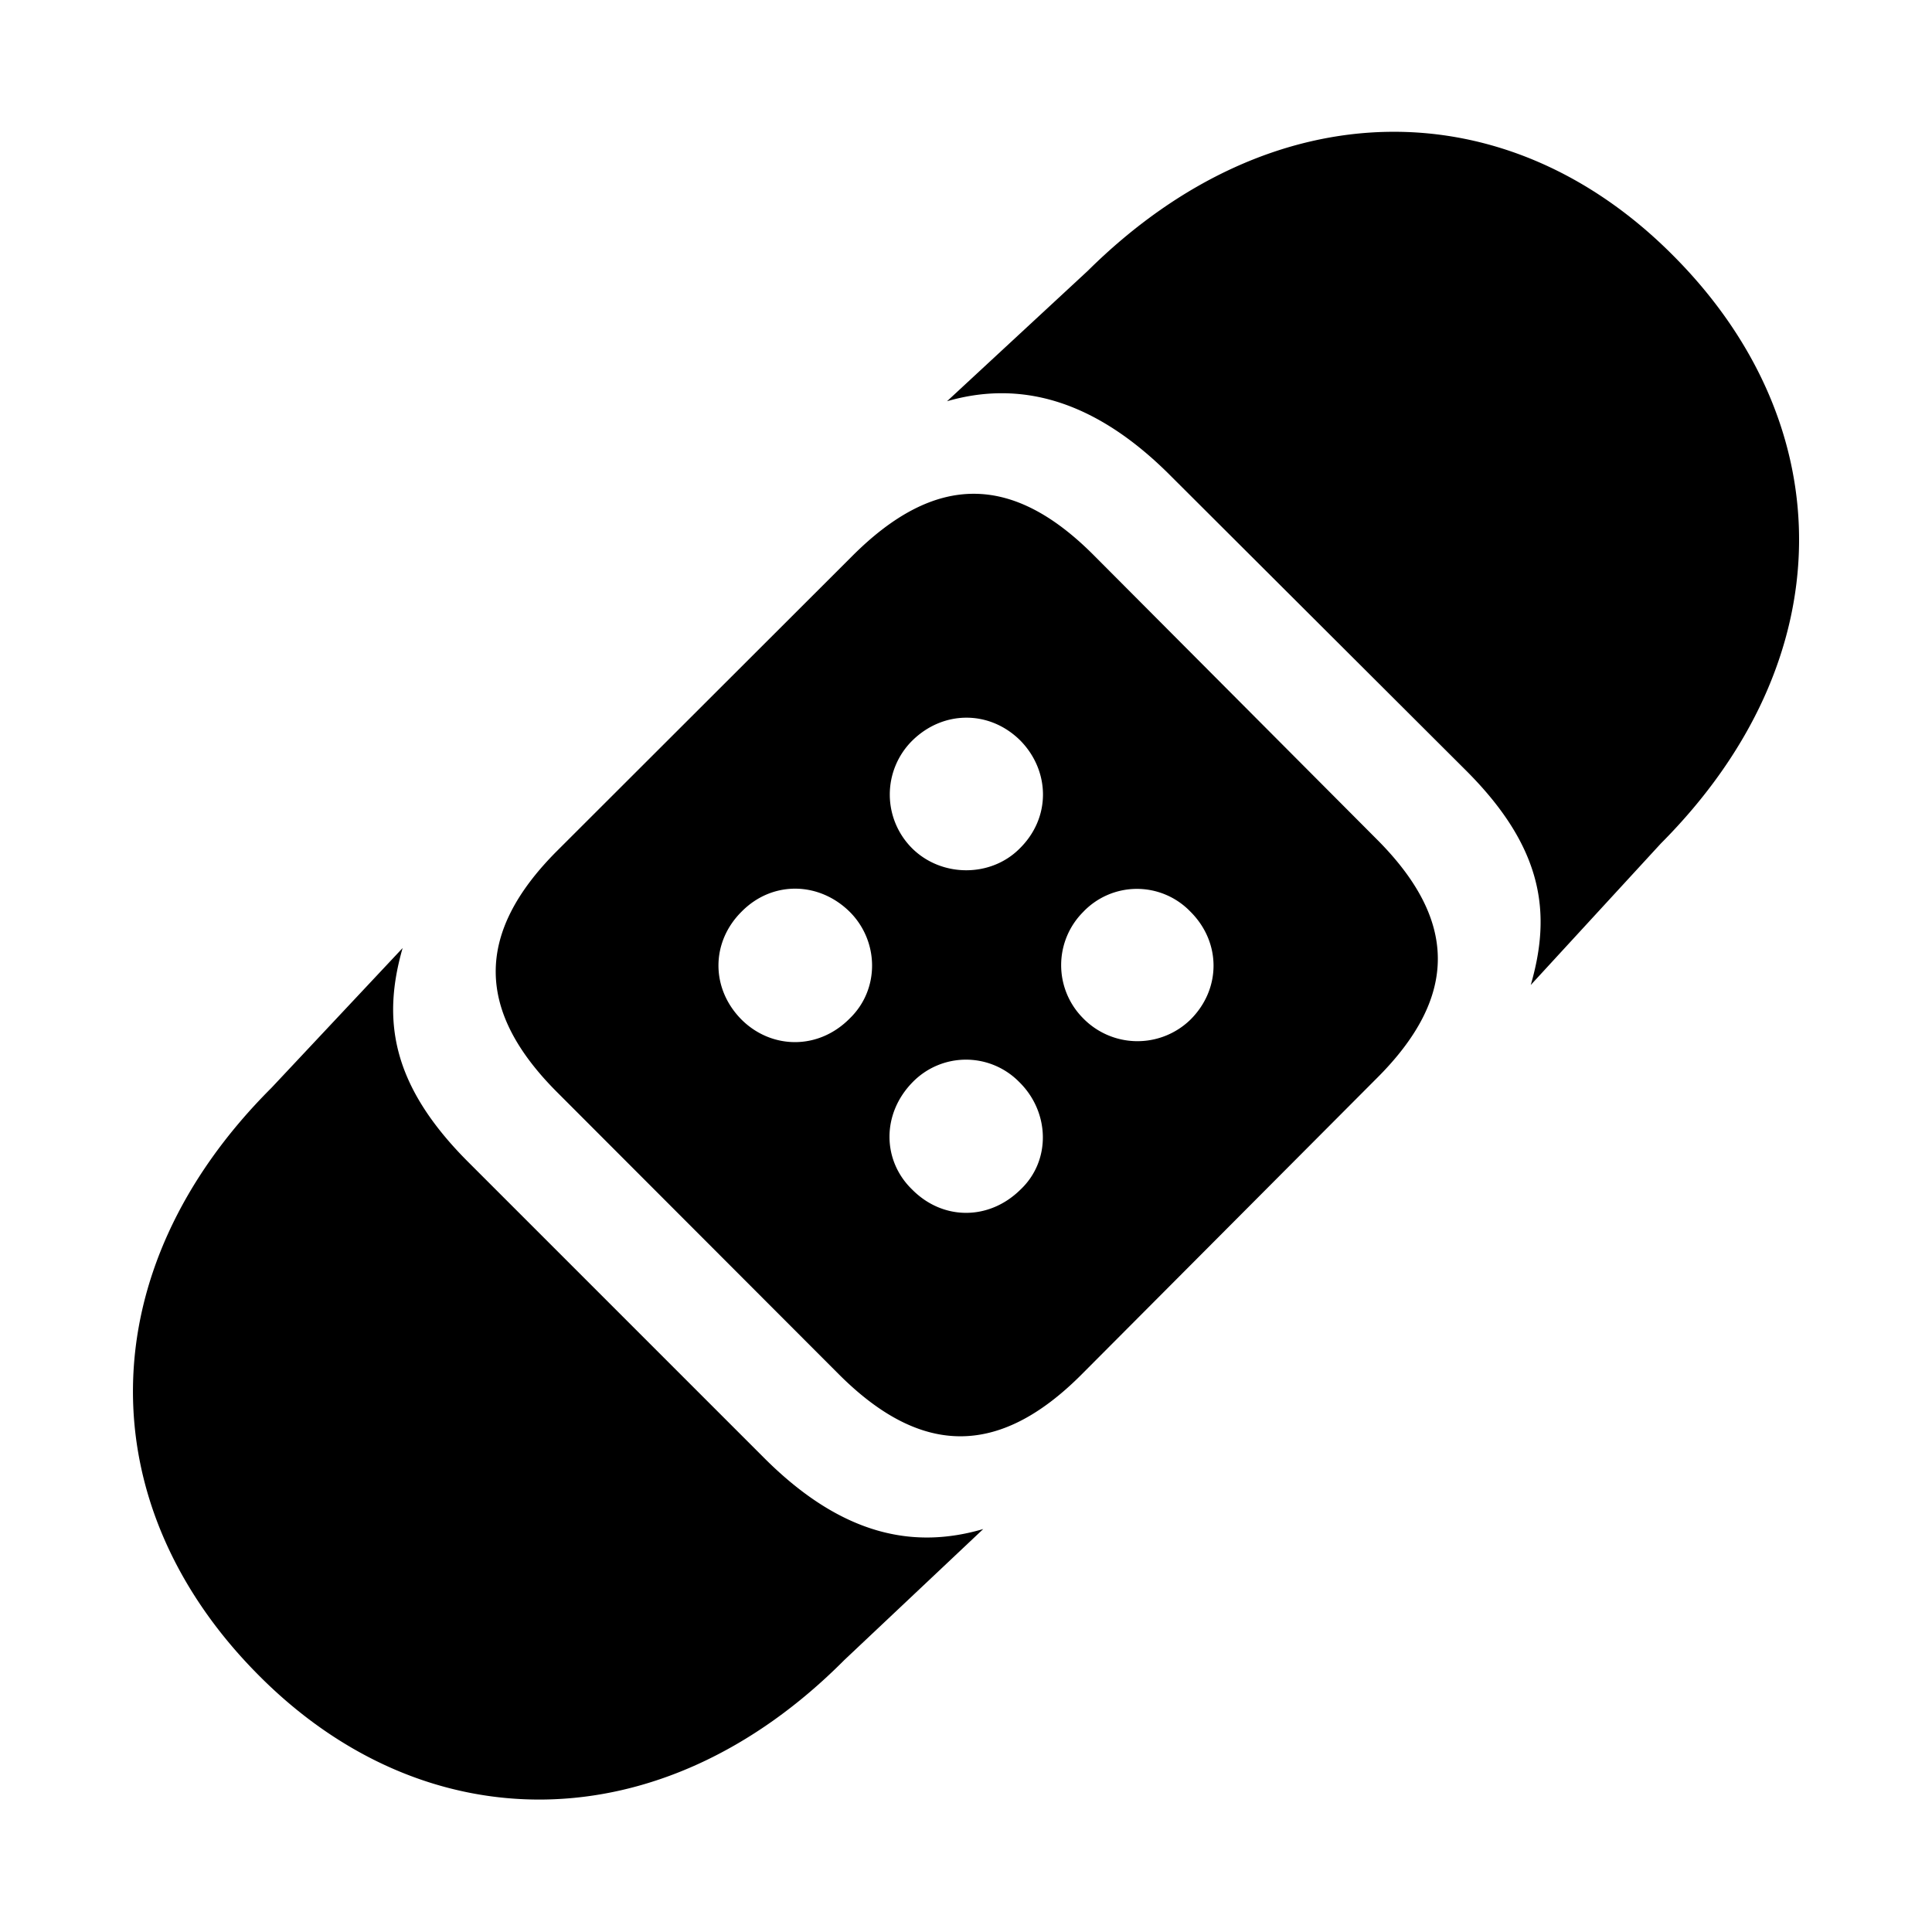 <svg xmlns="http://www.w3.org/2000/svg" width="800" height="800" viewBox="0 0 56 56">
  <path d="m44.37 28.55 3.77-4.1c5.32-5.34 5.23-12.12.4-17-4.83-4.9-11.65-4.91-17.01.4l-4.08 3.78c2.04-.59 4.22-.12 6.5 2.18l8.55 8.53c2.27 2.27 2.46 4.17 1.87 6.21Zm-20.04 11.3c2.35 2.34 4.6 2.41 7.01 0l8.53-8.56c2.44-2.41 2.37-4.64.02-6.98l-8.2-8.23c-2.34-2.34-4.57-2.39-7 .05l-8.54 8.53c-2.41 2.41-2.34 4.66 0 7Zm2.13-15.24a2.2 2.2 0 0 1-.02-3.14c.9-.89 2.25-.89 3.14 0 .85.87.9 2.23-.04 3.14-.83.82-2.23.82-3.08 0Zm-4.96 4.95c-.9-.9-.9-2.25 0-3.14.89-.9 2.25-.87 3.14.02.84.85.86 2.23 0 3.07-.92.94-2.28.9-3.14.05Zm13 0a2.2 2.2 0 0 1-3.11-.05 2.18 2.18 0 0 1 0-3.07 2.15 2.15 0 0 1 3.11-.02c.9.89.9 2.25 0 3.14ZM7.46 48.52c4.83 4.9 11.7 4.94 17.01-.4l4.03-3.8c-2.01.59-4.1.2-6.37-2.08l-8.56-8.56c-2.27-2.27-2.48-4.17-1.9-6.2l-3.8 4.05c-5.33 5.32-5.24 12.11-.41 16.99Zm18.98-14.04c-.87-.84-.89-2.2.02-3.12a2.16 2.16 0 0 1 3.08 0c.89.87.93 2.28.04 3.12-.91.9-2.25.9-3.14 0Z"/>
</svg>
